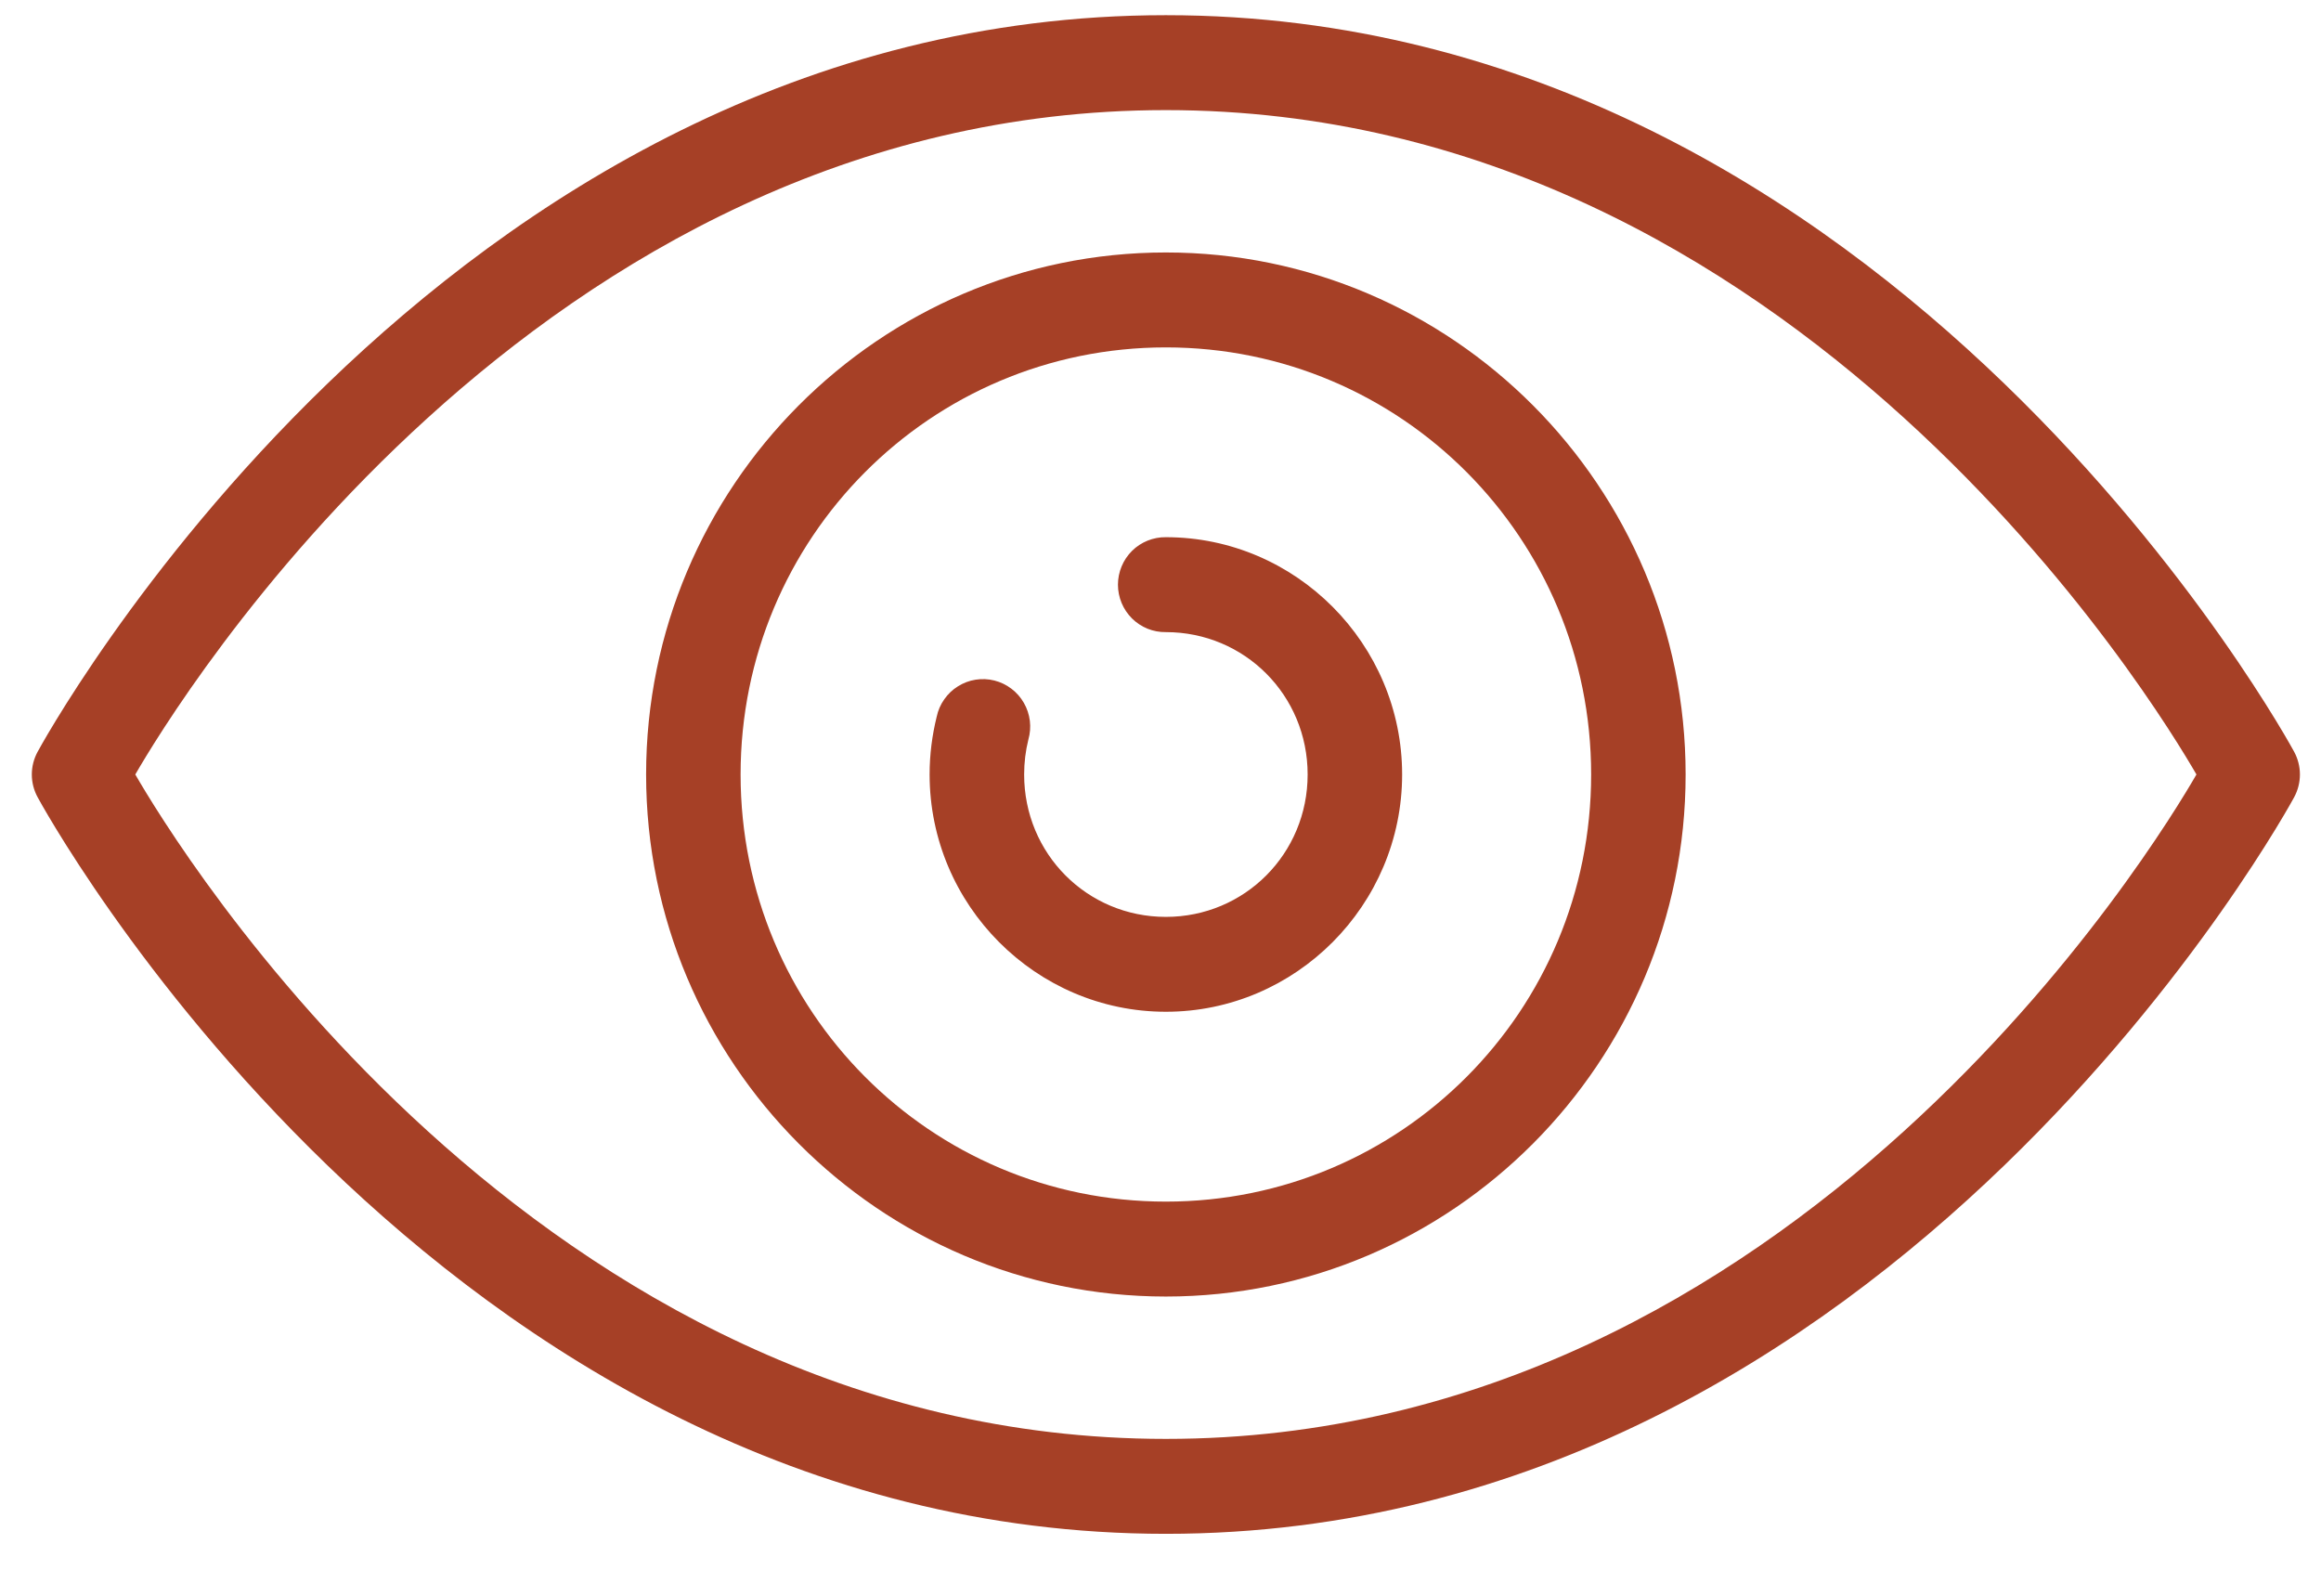 <?xml version="1.0" encoding="UTF-8"?>
<svg xmlns="http://www.w3.org/2000/svg" width="48" height="33" viewBox="0 0 48 33" fill="none">
  <g clip-path="url(#clip0_445_90)">
    <path d="M24.111 0.314C8.993 0.314 0.779 15.545 0.779 15.545C0.7 15.689 0.658 15.852 0.658 16.016C0.658 16.181 0.7 16.343 0.779 16.488C0.779 16.488 8.993 31.719 24.111 31.719C39.229 31.719 47.444 16.488 47.444 16.488C47.522 16.343 47.564 16.181 47.564 16.016C47.564 15.852 47.522 15.689 47.444 15.545C47.444 15.545 39.229 0.314 24.111 0.314ZM24.111 2.277C37.176 2.277 44.643 14.664 45.424 16.016C44.643 17.369 37.176 29.756 24.111 29.756C11.046 29.756 3.579 17.369 2.798 16.016C3.579 14.664 11.046 2.277 24.111 2.277ZM24.111 5.221C18.186 5.221 13.362 10.066 13.362 16.016C13.362 21.967 18.186 26.812 24.111 26.812C30.036 26.812 34.86 21.967 34.86 16.016C34.86 10.066 30.036 5.221 24.111 5.221ZM24.111 7.184C28.98 7.184 32.906 11.127 32.906 16.016C32.906 20.906 28.98 24.849 24.111 24.849C19.242 24.849 15.316 20.906 15.316 16.016C15.316 11.127 19.242 7.184 24.111 7.184ZM24.111 11.109C23.982 11.107 23.853 11.132 23.733 11.18C23.613 11.229 23.503 11.3 23.411 11.392C23.319 11.483 23.246 11.592 23.196 11.712C23.146 11.832 23.12 11.961 23.12 12.091C23.12 12.221 23.146 12.35 23.196 12.47C23.246 12.59 23.319 12.698 23.411 12.79C23.503 12.881 23.613 12.953 23.733 13.002C23.853 13.05 23.982 13.074 24.111 13.072C25.741 13.072 27.043 14.379 27.043 16.016C27.043 17.654 25.741 18.961 24.111 18.961C22.481 18.961 21.18 17.654 21.18 16.016C21.18 15.767 21.21 15.525 21.267 15.296C21.303 15.169 21.314 15.036 21.298 14.906C21.282 14.775 21.24 14.649 21.174 14.535C21.109 14.421 21.021 14.321 20.916 14.242C20.811 14.162 20.692 14.105 20.565 14.073C20.437 14.041 20.305 14.035 20.175 14.056C20.046 14.076 19.922 14.123 19.811 14.193C19.699 14.262 19.603 14.354 19.528 14.462C19.452 14.569 19.399 14.691 19.372 14.82C19.277 15.203 19.225 15.604 19.225 16.016C19.225 18.715 21.424 20.923 24.111 20.923C26.798 20.923 28.997 18.715 28.997 16.016C28.997 13.318 26.798 11.109 24.111 11.109Z" fill="#A64026"></path>
  </g>
  <defs>
    <clipPath id="clip0_445_90">
      <rect width="46.905" height="32.033" fill="white" transform="translate(0.658)"></rect>
    </clipPath>
  </defs>
</svg>
